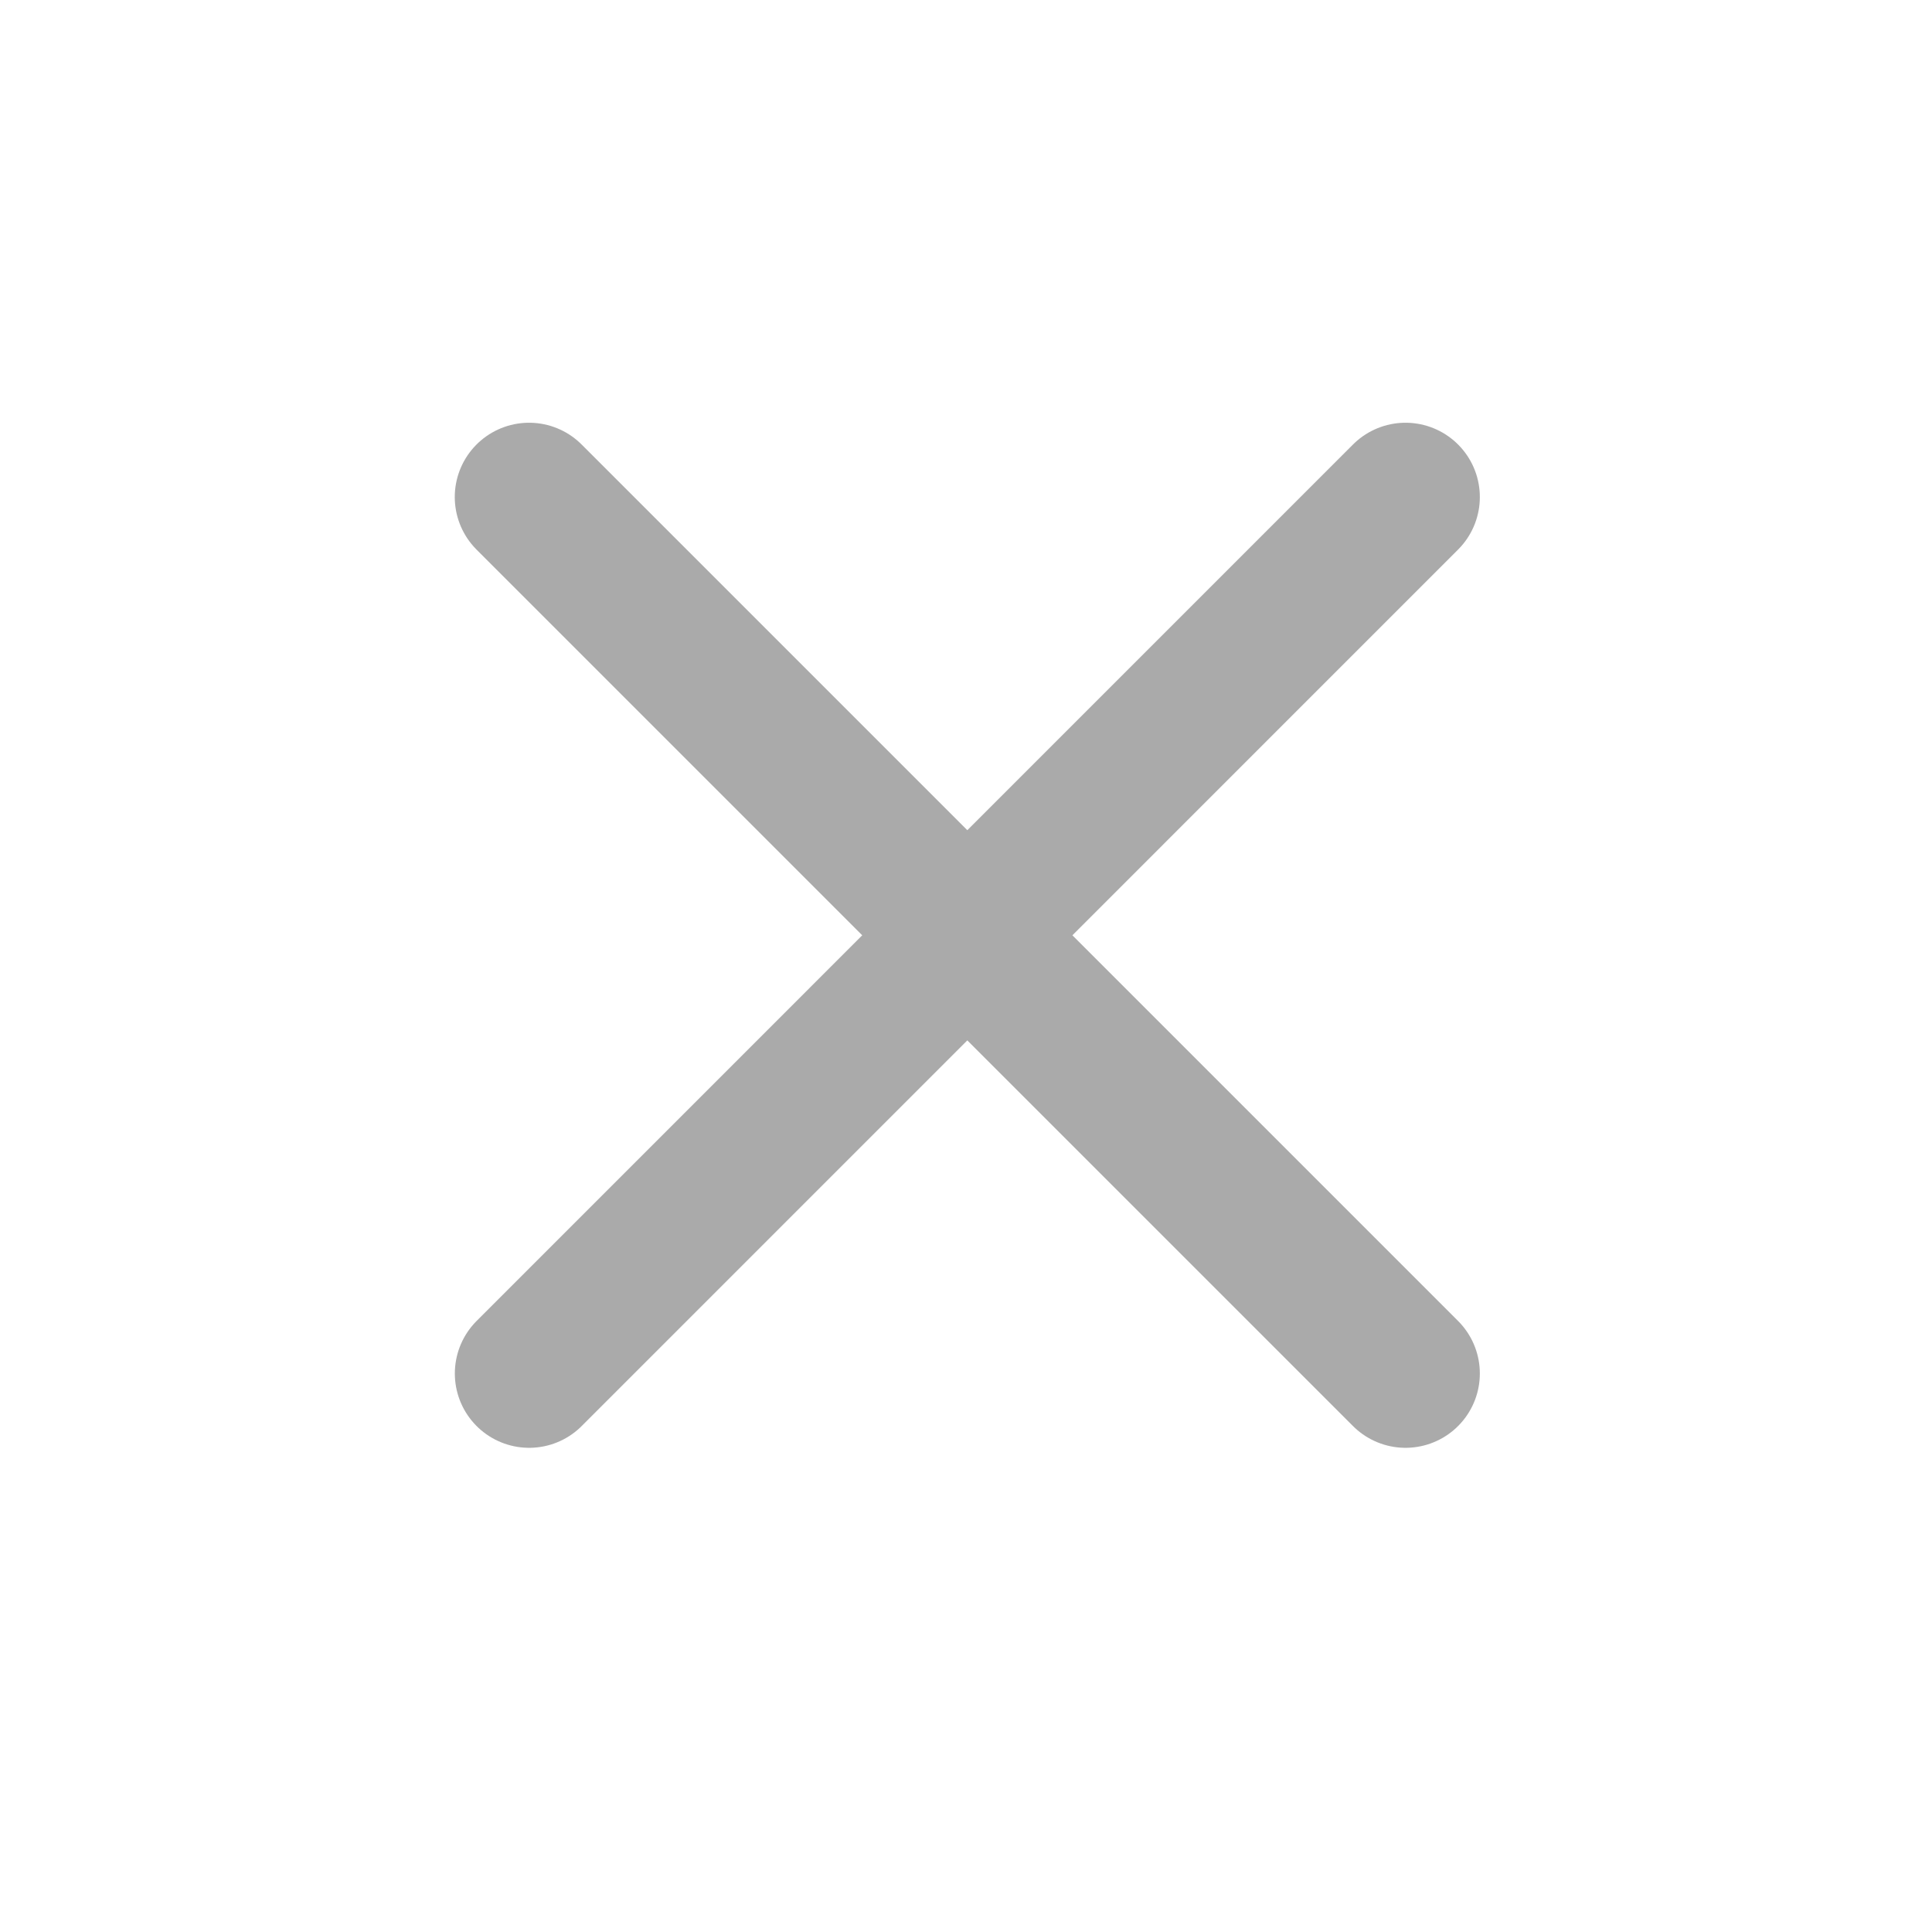 <svg width="26" height="26" viewBox="0 0 26 26" fill="none" xmlns="http://www.w3.org/2000/svg">
<path d="M7.12 6.689L18.915 18.484" stroke="#AAAAAA" stroke-width="2" stroke-linecap="round"/>
<path d="M18.915 6.689L7.121 18.484" stroke="#AAAAAA" stroke-width="2" stroke-linecap="round"/>
</svg>
